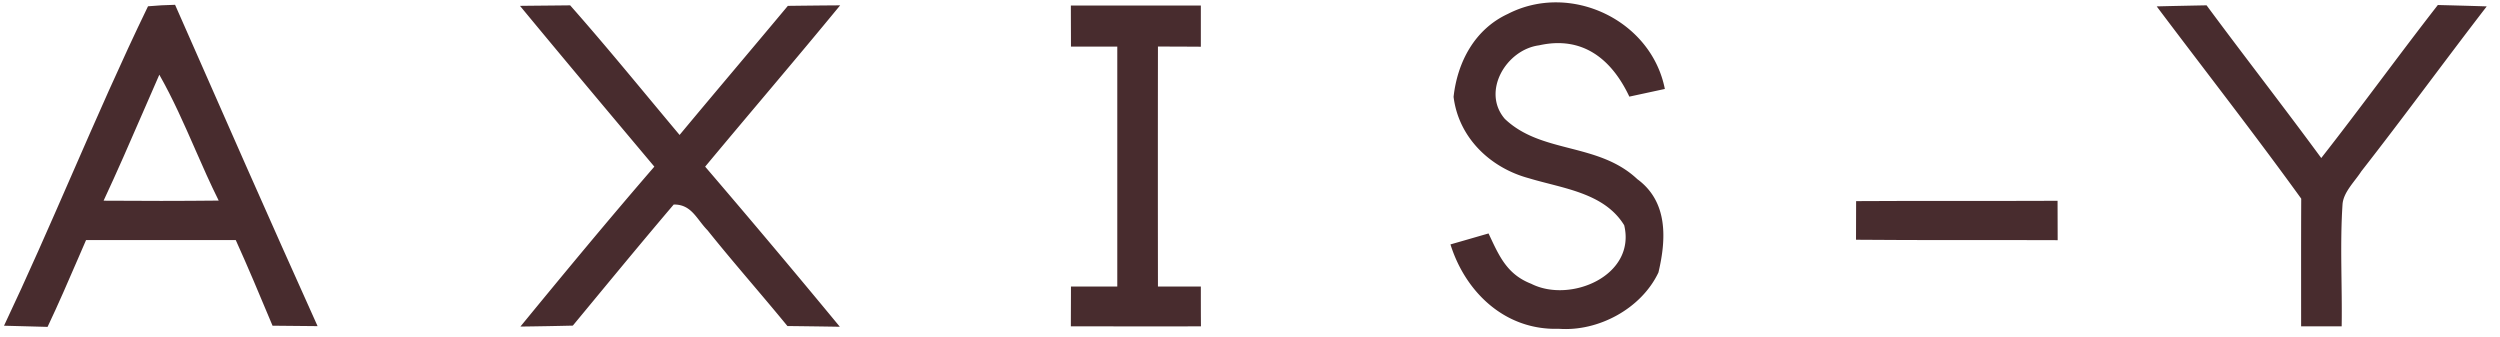 <?xml version="1.0" encoding="utf-8"?>
<svg xmlns="http://www.w3.org/2000/svg" fill="none" height="22" width="163">
  <path d="M33.902.382c1.088-.014 2.184-.02 3.272-.034 2.44 2.76 4.764 5.626 7.135 8.45 2.344-2.817 4.715-5.606 7.059-8.416 1.137-.014 2.274-.027 3.41-.034-2.901 3.53-5.88 7.007-8.802 10.517a741.19 741.19 0 0 1 8.782 10.44c-1.137-.02-2.274-.034-3.418-.048-1.716-2.095-3.509-4.12-5.204-6.237-.725-.735-1.039-1.7-2.21-1.685-2.219 2.608-4.395 5.258-6.578 7.895-1.137.027-2.28.048-3.418.062 2.874-3.504 5.769-7 8.733-10.427-2.93-3.49-5.86-6.972-8.76-10.483ZM108.548 5.8l-2.315.5c-1.151-2.442-3.042-3.982-5.887-3.344-2.149.284-3.76 3.018-2.232 4.794 2.399 2.29 6.082 1.526 8.642 3.933 2.008 1.471 1.89 3.913 1.374 6.084-1.109 2.345-3.906 3.865-6.501 3.67-3.46.111-6.068-2.345-7.059-5.501.83-.236 1.66-.479 2.483-.715.684 1.45 1.18 2.657 2.783 3.282 2.546 1.29 6.85-.527 6.062-3.816-1.305-2.13-4.025-2.4-6.215-3.066-2.532-.68-4.583-2.657-4.91-5.307.25-2.269 1.38-4.406 3.536-5.405 4.08-2.102 9.353.396 10.239 4.891ZM140.617.417c1.081-.028 2.169-.049 3.251-.07 2.469 3.337 5.022 6.612 7.477 9.956 2.58-3.289 5.029-6.674 7.602-9.976 1.061.027 2.128.055 3.188.09-2.748 3.566-5.406 7.208-8.182 10.76-.418.652-1.164 1.353-1.22 2.144-.175 2.643-.014 5.307-.056 7.957h-2.644c0-2.775-.007-5.55.007-8.325-3.062-4.239-6.284-8.36-9.423-12.536ZM69.82.361h8.475v2.685c-.935-.007-1.87-.007-2.797-.014-.007 5.217-.007 10.434 0 15.651h2.797c0 .867 0 1.728.007 2.595-2.832.007-5.657 0-8.482 0 0-.86.007-1.727.007-2.595h3.02V3.04h-3.02c0-.888-.007-1.783-.007-2.678Z" fill="#482C2E"/>
  <path clip-rule="evenodd" d="M11.415.313c-.593.014-1.179.042-1.765.097-1.753 3.617-3.373 7.327-4.993 11.037-1.435 3.286-2.869 6.57-4.395 9.79.477.014.955.026 1.435.038.467.012.935.024 1.404.038.713-1.502 1.371-3.027 2.03-4.552l.48-1.11h3.252c2.17-.002 4.34-.004 6.507 0 .802 1.77 1.553 3.565 2.302 5.355l.097.23c.983.014 1.96.021 2.936.028C17.567 14.3 14.491 7.306 11.415.313Zm1.303 9.403c-.72-1.638-1.438-3.276-2.33-4.845-.367.832-.728 1.666-1.09 2.5-.83 1.912-1.66 3.825-2.544 5.714 2.504.02 5.008.02 7.505-.007-.552-1.106-1.047-2.234-1.542-3.362Z" fill="#482C2E" fill-rule="evenodd"/>
  <path d="M121.019 13.113c4.373-.028 8.753 0 13.134-.021.007.853.007 1.706.007 2.567-4.381-.021-8.761.013-13.148-.028 0-.84 0-1.679.007-2.518Z" fill="#482C2E"/>
</svg>